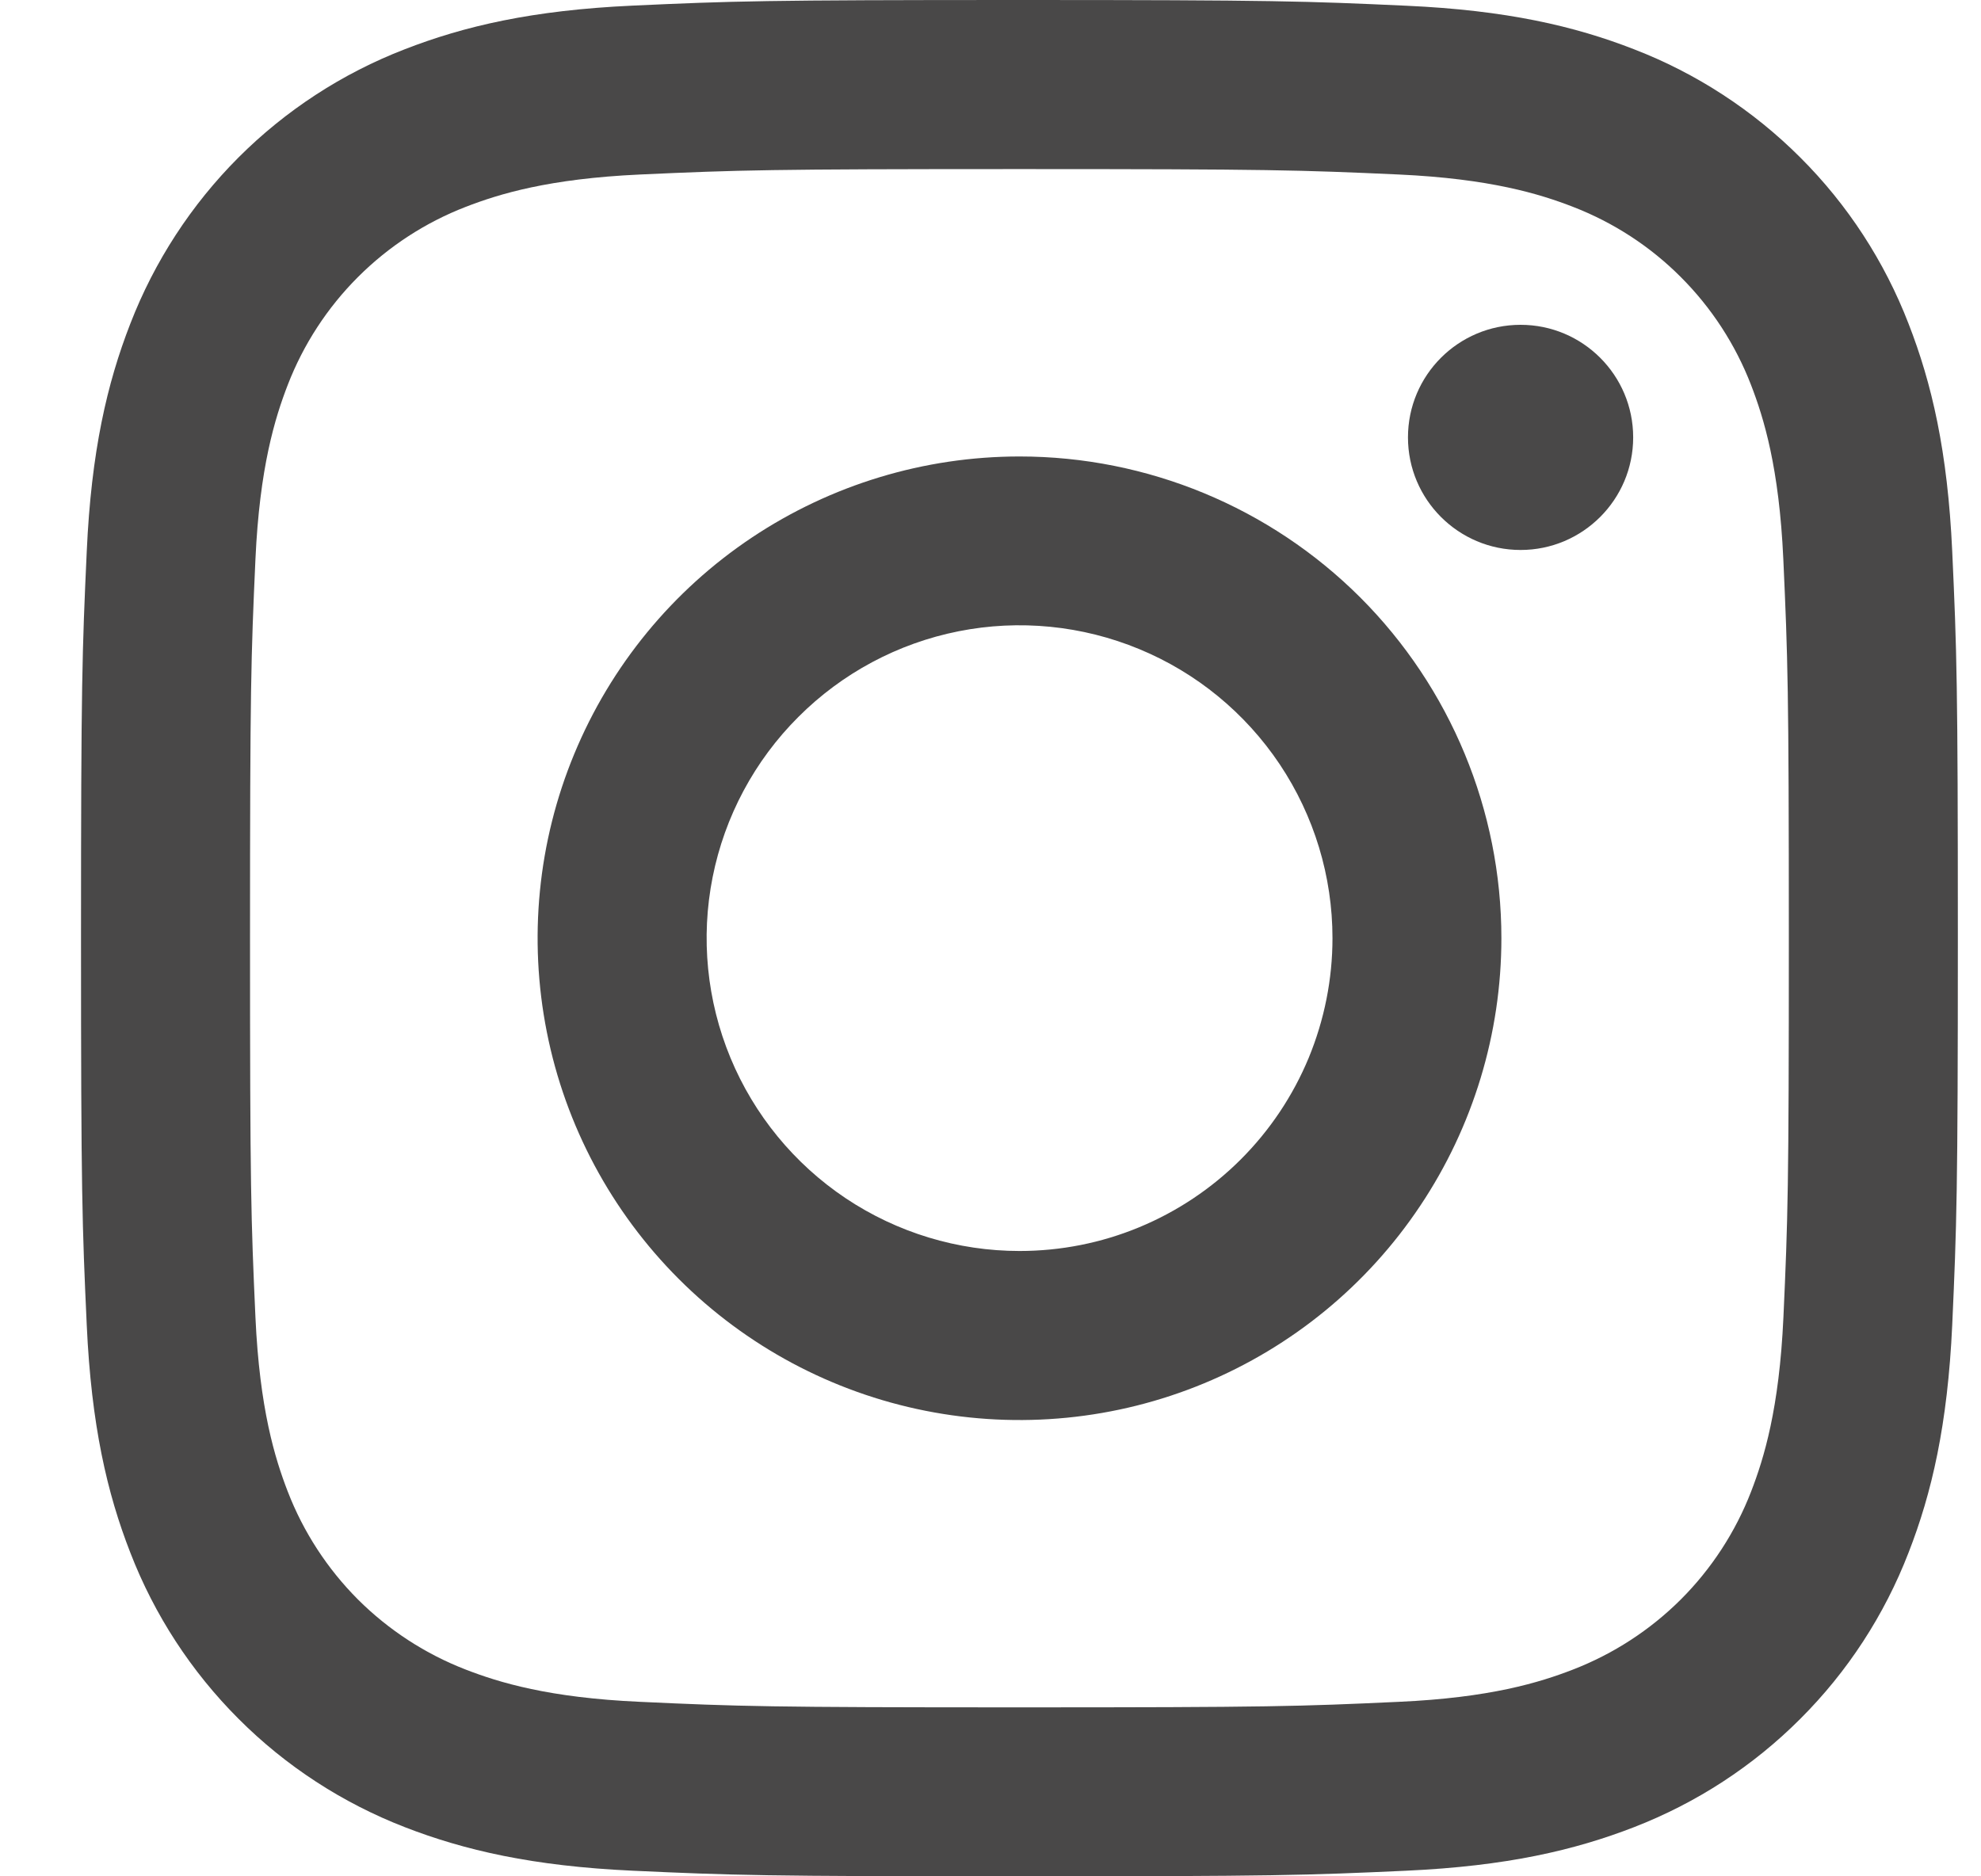 <svg width="19" height="18" viewBox="0 0 19 18" fill="none" xmlns="http://www.w3.org/2000/svg">
<path d="M9.778 1.622C12.181 1.622 12.465 1.631 13.415 1.674C14.292 1.714 14.769 1.861 15.086 1.984C15.474 2.134 15.827 2.363 16.121 2.658C16.415 2.952 16.644 3.304 16.794 3.692C16.917 4.01 17.064 4.486 17.104 5.364C17.147 6.313 17.157 6.597 17.157 9C17.157 11.403 17.148 11.688 17.105 12.637C17.065 13.515 16.918 13.991 16.795 14.309C16.645 14.697 16.415 15.05 16.121 15.344C15.826 15.638 15.473 15.867 15.085 16.017C14.768 16.14 14.291 16.287 13.414 16.326C12.465 16.37 12.18 16.379 9.777 16.379C7.373 16.379 7.089 16.37 6.14 16.326C5.262 16.287 4.786 16.14 4.468 16.017C4.08 15.867 3.728 15.638 3.433 15.344C3.139 15.049 2.91 14.697 2.76 14.309C2.637 13.991 2.49 13.515 2.45 12.637C2.407 11.688 2.398 11.404 2.398 9C2.398 6.597 2.407 6.313 2.45 5.364C2.49 4.486 2.637 4.01 2.76 3.692C2.91 3.304 3.139 2.952 3.433 2.658C3.728 2.363 4.08 2.134 4.468 1.984C4.786 1.861 5.262 1.714 6.14 1.674C7.089 1.631 7.373 1.622 9.777 1.622H9.778ZM9.777 0C7.332 0 7.026 0.01 6.066 0.054C5.106 0.098 4.454 0.25 3.881 0.473C3.283 0.704 2.74 1.058 2.287 1.511C1.834 1.965 1.481 2.508 1.25 3.105C1.027 3.677 0.875 4.332 0.832 5.29C0.788 6.248 0.777 6.557 0.777 9.001C0.777 11.445 0.788 11.752 0.832 12.712C0.876 13.672 1.027 14.324 1.25 14.895C1.481 15.493 1.835 16.036 2.288 16.489C2.741 16.943 3.284 17.296 3.882 17.528C4.454 17.75 5.109 17.902 6.067 17.946C7.025 17.99 7.333 18 9.778 18C12.222 18 12.529 17.99 13.489 17.946C14.449 17.902 15.101 17.75 15.673 17.528C16.271 17.296 16.814 16.943 17.267 16.489C17.721 16.036 18.074 15.493 18.305 14.895C18.528 14.324 18.68 13.668 18.724 12.711C18.767 11.753 18.778 11.444 18.778 9C18.778 6.555 18.768 6.249 18.724 5.289C18.68 4.329 18.528 3.677 18.305 3.105C18.074 2.507 17.721 1.964 17.267 1.511C16.814 1.058 16.271 0.704 15.673 0.473C15.102 0.25 14.447 0.098 13.489 0.055C12.531 0.011 12.222 0 9.778 0L9.777 0Z" fill="#494848"/>
<path d="M9.779 4.379C8.864 4.379 7.971 4.65 7.211 5.157C6.45 5.665 5.858 6.387 5.508 7.232C5.158 8.076 5.067 9.006 5.245 9.902C5.423 10.799 5.864 11.623 6.51 12.269C7.156 12.915 7.98 13.356 8.877 13.534C9.773 13.712 10.703 13.621 11.547 13.271C12.392 12.921 13.114 12.328 13.621 11.568C14.129 10.808 14.4 9.914 14.4 9C14.4 7.775 13.913 6.599 13.047 5.732C12.18 4.866 11.004 4.379 9.779 4.379ZM9.779 12.001C9.185 12.001 8.605 11.825 8.111 11.495C7.618 11.165 7.233 10.696 7.006 10.148C6.779 9.6 6.719 8.996 6.835 8.414C6.951 7.832 7.237 7.297 7.657 6.878C8.076 6.458 8.611 6.172 9.193 6.056C9.775 5.94 10.379 6 10.927 6.227C11.476 6.454 11.944 6.839 12.274 7.332C12.604 7.826 12.78 8.406 12.78 9C12.78 9.394 12.702 9.784 12.552 10.148C12.401 10.512 12.18 10.843 11.901 11.122C11.622 11.401 11.291 11.622 10.927 11.773C10.563 11.924 10.173 12.001 9.779 12.001V12.001Z" fill="#494848"/>
<path d="M14.584 5.276C15.18 5.276 15.664 4.792 15.664 4.196C15.664 3.599 15.18 3.116 14.584 3.116C13.988 3.116 13.504 3.599 13.504 4.196C13.504 4.792 13.988 5.276 14.584 5.276Z" fill="#494848"/>
</svg>

